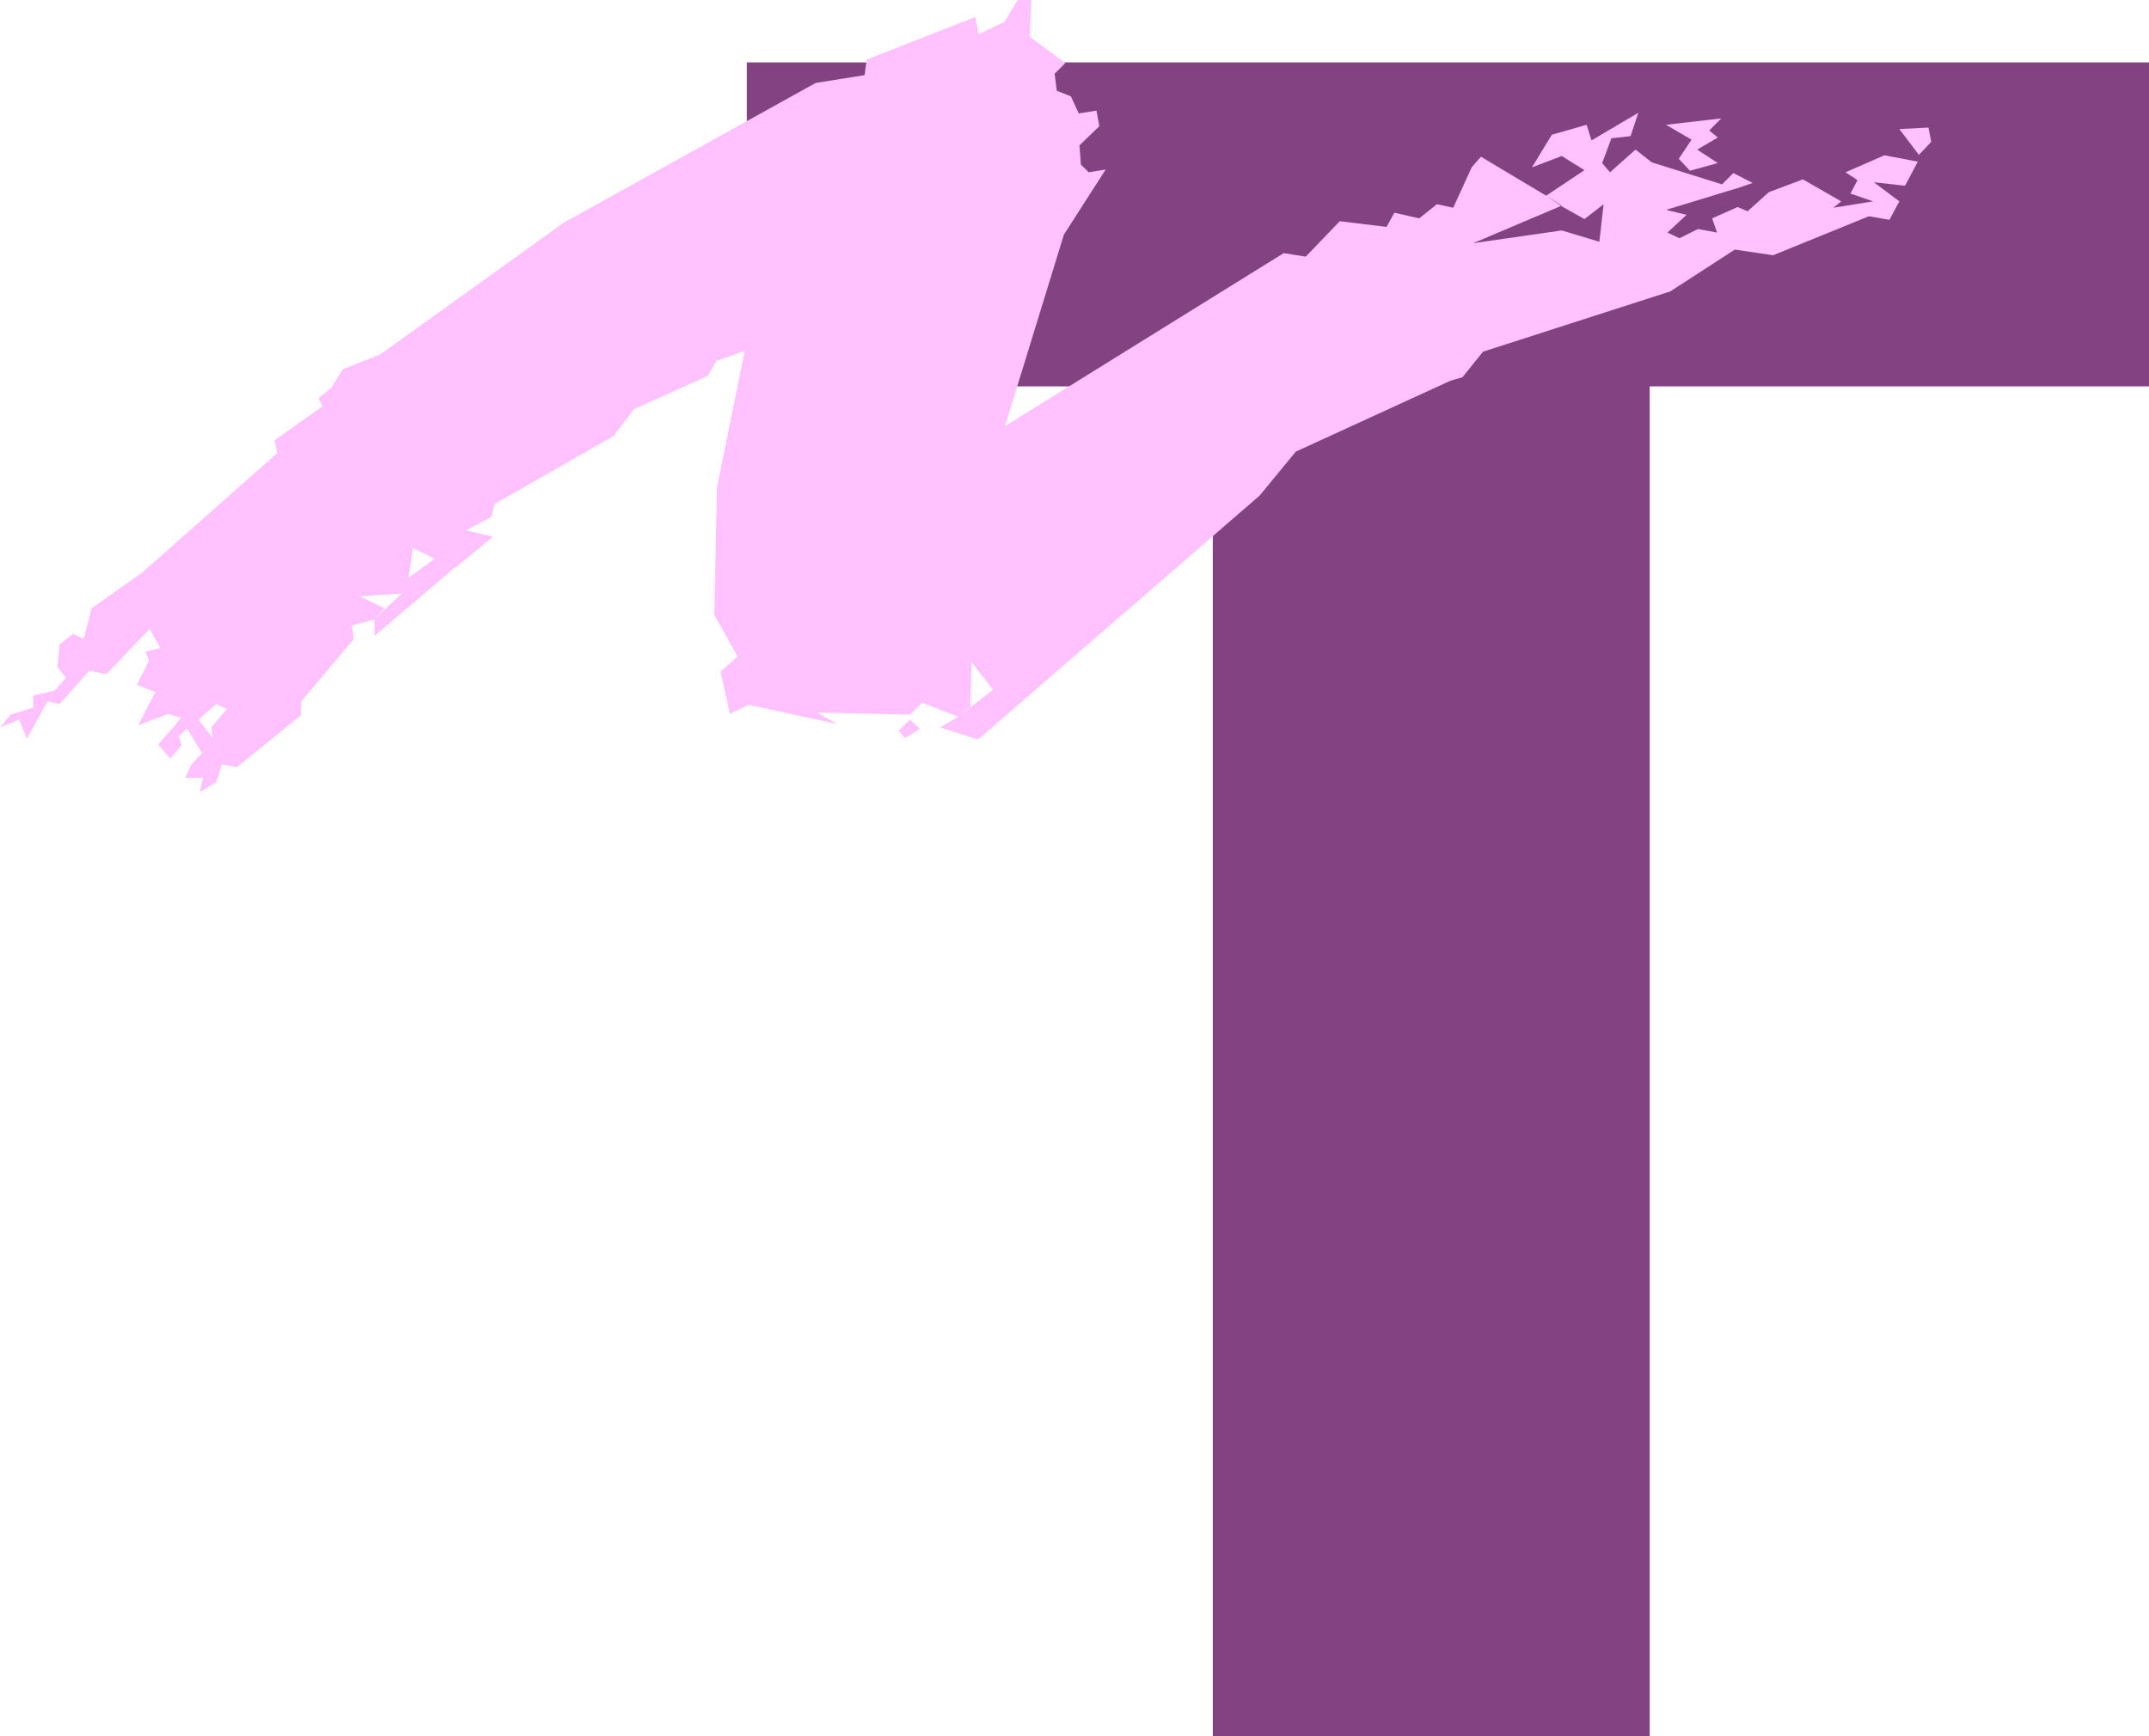 <?xml version="1.0" encoding="UTF-8" standalone="no"?>
<svg
   version="1.0"
   width="129.553mm"
   height="104.697mm"
   id="svg5"
   sodipodi:docname="Stroke T.wmf"
   xmlns:inkscape="http://www.inkscape.org/namespaces/inkscape"
   xmlns:sodipodi="http://sodipodi.sourceforge.net/DTD/sodipodi-0.dtd"
   xmlns="http://www.w3.org/2000/svg"
   xmlns:svg="http://www.w3.org/2000/svg">
  <sodipodi:namedview
     id="namedview5"
     pagecolor="#ffffff"
     bordercolor="#000000"
     borderopacity="0.25"
     inkscape:showpageshadow="2"
     inkscape:pageopacity="0.0"
     inkscape:pagecheckerboard="0"
     inkscape:deskcolor="#d1d1d1"
     inkscape:document-units="mm" />
  <defs
     id="defs1">
    <pattern
       id="WMFhbasepattern"
       patternUnits="userSpaceOnUse"
       width="6"
       height="6"
       x="0"
       y="0" />
  </defs>
  <path
     style="fill:#834383;fill-opacity:1;fill-rule:evenodd;stroke:none"
     d="M 170.165,14.219 H 489.647 V 88.06 H 375.881 V 395.704 H 276.336 V 88.06 H 170.165 Z"
     id="path1" />
  <path
     style="fill:#ffc2ff;fill-opacity:1;fill-rule:evenodd;stroke:none"
     d="m 384.931,38.94 6.464,-1.777 -4.686,-3.07 4.686,-2.747 -1.939,-1.616 2.747,-2.747 -12.605,1.454 5.818,3.393 -2.909,4.363 2.586,2.747 v 0 z"
     id="path2" />
  <path
     style="fill:#ffc2ff;fill-opacity:1;fill-rule:evenodd;stroke:none"
     d="m 437.289,35.224 2.747,-2.908 -0.646,-3.232 -6.626,0.323 4.525,5.978 v 0 z"
     id="path3" />
  <path
     style="fill:#ffc2ff;fill-opacity:1;fill-rule:evenodd;stroke:none"
     d="M 103.909,129.101 85.325,144.935 v -3.716 l 2.262,-2.262 4.04,-3.716 -9.696,0.646 5.656,2.747 -2.262,2.585 -5.171,1.293 0.485,3.07 -11.958,14.219 -0.162,3.232 -14.544,11.795 -3.394,-0.646 -1.293,4.039 -3.717,2.262 0.646,-3.232 h -4.04 l 1.454,-3.07 2.586,-2.747 2.262,-3.232 -0.323,-2.424 3.555,-4.201 -2.424,-1.131 -4.04,3.555 3.232,4.201 -2.424,3.555 -3.394,-5.655 -1.939,1.616 0.646,2.101 -2.586,3.07 -2.747,-3.232 3.717,-4.201 1.454,-1.939 -2.909,-0.808 -6.787,2.585 3.878,-7.594 -4.202,-1.616 2.747,-5.494 -0.808,-2.101 3.394,-0.808 -2.424,-4.363 -9.858,10.341 -3.878,-0.808 -6.787,7.594 -2.747,-0.646 -4.686,8.564 -1.778,-4.363 L 0,165.779 l 2.424,-2.908 5.171,-1.616 v -2.747 l 4.848,-1.131 2.586,-2.908 -1.939,-2.424 0.485,-5.17 3.07,-2.424 2.424,1.131 1.778,-6.948 11.474,-8.079 30.866,-27.307 -0.646,-2.908 10.989,-7.756 -0.97,-1.777 2.909,-2.424 2.586,-4.201 8.565,-3.393 41.854,-30.053 57.368,-31.831 11.15,-1.777 0.485,-3.555 24.725,-9.695 0.808,3.878 5.818,-2.747 L 231.896,0 h 3.07 l -0.323,8.402 8.08,5.978 -2.424,2.424 0.485,3.878 3.232,1.293 1.778,3.878 4.04,-0.646 0.646,3.555 -4.525,4.363 0.323,4.363 1.778,1.777 3.878,-0.646 -9.534,14.865 -13.413,43.626 63.509,-39.425 5.01,0.808 7.757,-8.079 10.666,1.293 1.778,-3.232 5.656,1.293 4.04,-3.232 3.717,0.808 4.202,-9.21 2.101,-2.424 14.867,8.887 3.555,2.262 -20.2,8.564 20.2,-2.908 8.565,2.585 0.97,-8.564 -4.363,3.393 -5.171,-2.908 -3.555,-2.424 8.726,-5.817 -5.171,-3.232 -6.787,2.585 4.525,-7.433 7.918,-2.262 1.131,3.555 10.666,-6.302 -1.778,5.332 -4.363,0.485 -2.101,5.655 1.778,2.101 5.818,-5.17 3.717,2.908 15.998,5.009 2.586,-2.585 4.363,2.262 -2.747,0.969 -16.968,5.17 4.686,1.131 -4.363,4.039 2.747,1.293 4.202,-2.101 4.363,0.808 -1.131,-3.232 5.818,-2.585 2.262,0.969 4.848,-4.363 7.757,-2.908 8.726,5.009 -1.778,1.454 9.05,-1.454 -5.171,-1.777 1.616,-3.07 -2.747,-1.777 8.888,-3.878 7.595,1.454 -2.909,5.494 -7.11,-0.808 5.818,4.363 -2.262,4.201 -4.686,-0.808 -21.816,8.887 -8.726,-1.293 -14.706,9.533 -42.662,13.734 -4.686,5.817 -2.747,0.808 -35.229,16.158 -8.242,10.018 -64.155,55.583 -8.565,-2.747 4.04,-2.424 2.909,-2.262 5.01,-3.878 -4.848,-6.302 -0.323,10.179 -2.747,2.262 -8.242,-3.232 -2.747,2.747 -21.17,-0.485 4.525,2.585 -20.2,-4.363 -4.202,2.101 -2.101,-9.695 3.878,-3.393 -5.333,-9.533 0.646,-29.084 6.302,-31.023 -6.464,2.262 -1.939,3.393 -16.806,7.594 -4.686,6.14 -27.149,15.511 -0.646,2.908 -5.818,3.07 6.141,1.454 -8.403,6.948 -4.848,-1.939 -5.01,-2.424 -0.97,6.786 5.979,-4.363 4.848,1.939 v 0 z"
     id="path4" />
  <path
     style="fill:#ffc2ff;fill-opacity:1;fill-rule:evenodd;stroke:none"
     d="m 206.201,168.202 3.394,-2.101 -2.262,-2.101 -2.586,2.585 z"
     id="path5" />
</svg>
